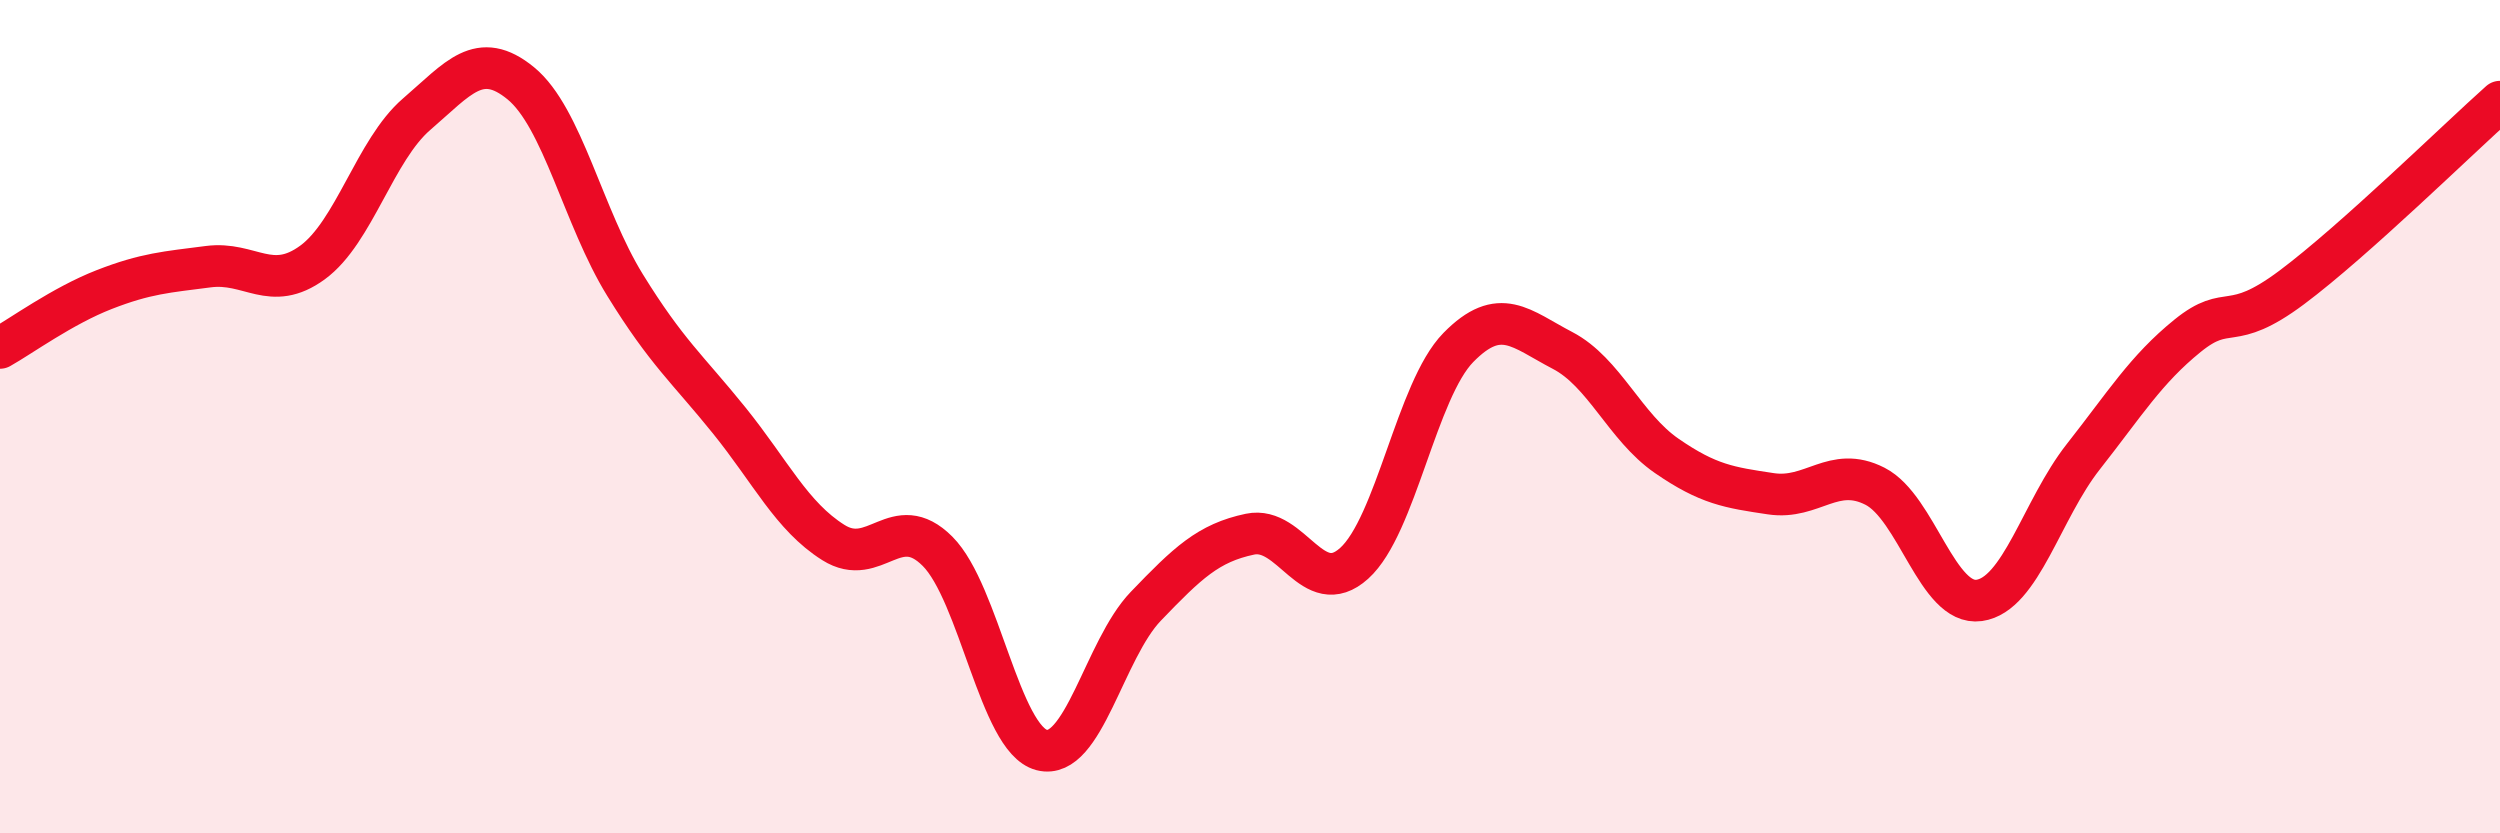 
    <svg width="60" height="20" viewBox="0 0 60 20" xmlns="http://www.w3.org/2000/svg">
      <path
        d="M 0,8.35 C 0.5,8.07 1.5,7.34 2.5,6.95 C 3.5,6.56 4,6.53 5,6.4 C 6,6.27 6.5,7.03 7.5,6.3 C 8.5,5.57 9,3.6 10,2.74 C 11,1.88 11.5,1.18 12.5,2 C 13.5,2.82 14,5.22 15,6.84 C 16,8.46 16.5,8.85 17.5,10.09 C 18.5,11.33 19,12.39 20,13.02 C 21,13.65 21.5,12.23 22.5,13.23 C 23.5,14.23 24,17.74 25,18 C 26,18.26 26.5,15.59 27.5,14.55 C 28.5,13.51 29,13.03 30,12.82 C 31,12.61 31.5,14.42 32.5,13.52 C 33.5,12.62 34,9.36 35,8.34 C 36,7.32 36.5,7.89 37.5,8.41 C 38.5,8.93 39,10.25 40,10.94 C 41,11.63 41.5,11.7 42.5,11.85 C 43.5,12 44,11.16 45,11.67 C 46,12.18 46.5,14.55 47.5,14.41 C 48.5,14.27 49,12.23 50,10.96 C 51,9.69 51.5,8.87 52.5,8.06 C 53.5,7.25 53.5,8.02 55,6.9 C 56.5,5.78 59,3.33 60,2.44L60 20L0 20Z"
        fill="#EB0A25"
        opacity="0.1"
        stroke-linecap="round"
        stroke-linejoin="round"
      />
      <path
        d="M 0,8.35 C 0.5,8.07 1.5,7.34 2.5,6.95 C 3.5,6.56 4,6.53 5,6.4 C 6,6.27 6.5,7.03 7.5,6.3 C 8.5,5.57 9,3.6 10,2.74 C 11,1.88 11.5,1.18 12.5,2 C 13.5,2.82 14,5.22 15,6.84 C 16,8.46 16.5,8.85 17.5,10.09 C 18.5,11.33 19,12.39 20,13.02 C 21,13.65 21.5,12.23 22.5,13.23 C 23.5,14.23 24,17.74 25,18 C 26,18.26 26.5,15.59 27.5,14.55 C 28.5,13.51 29,13.03 30,12.82 C 31,12.61 31.5,14.42 32.5,13.52 C 33.5,12.62 34,9.36 35,8.34 C 36,7.32 36.5,7.89 37.5,8.41 C 38.5,8.93 39,10.25 40,10.94 C 41,11.63 41.5,11.7 42.5,11.85 C 43.5,12 44,11.16 45,11.67 C 46,12.18 46.5,14.55 47.5,14.41 C 48.5,14.27 49,12.23 50,10.96 C 51,9.69 51.5,8.87 52.5,8.06 C 53.5,7.25 53.5,8.02 55,6.9 C 56.5,5.78 59,3.33 60,2.44"
        stroke="#EB0A25"
        stroke-width="1"
        fill="none"
        stroke-linecap="round"
        stroke-linejoin="round"
      />
    </svg>
  